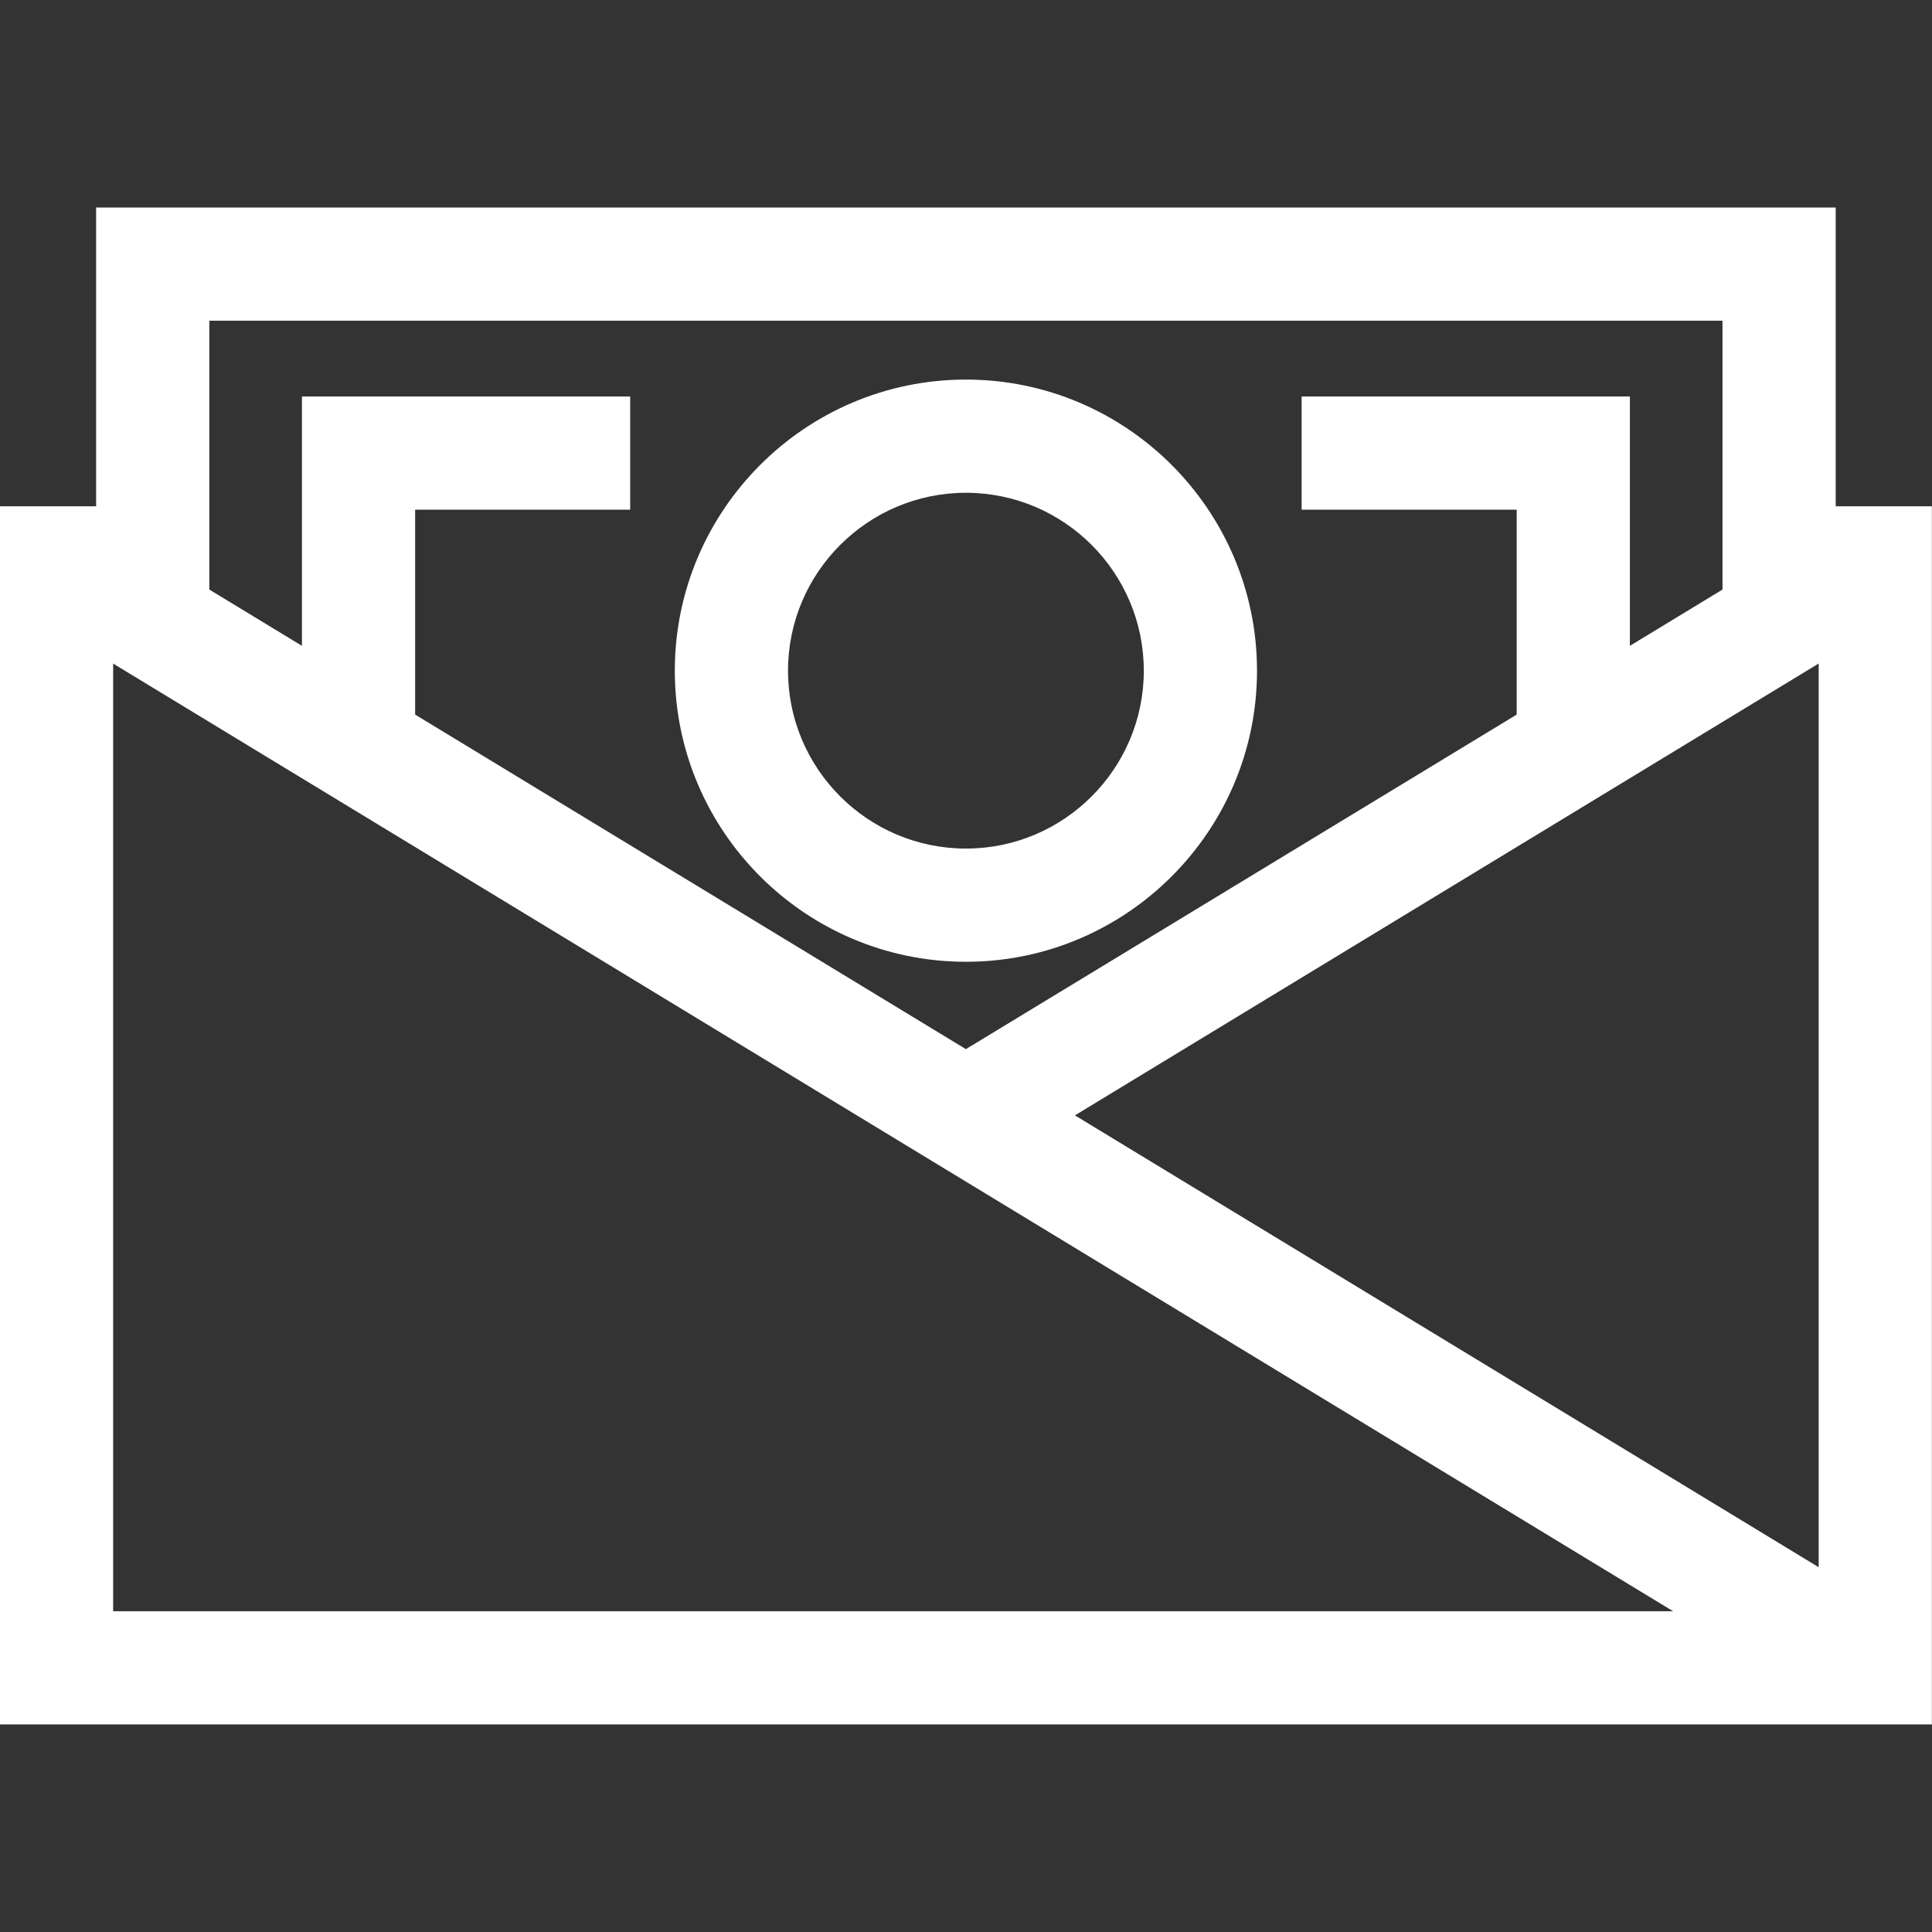 <svg xmlns="http://www.w3.org/2000/svg" width="32" height="32" viewBox="0 0 32 32" fill="none"><rect x="0" y="0" width="32" height="32" fill="#333333" stroke="none"/><g clip-path="url(#clip0_10163_5501)"><path d="M30.405 8.386V3.437H1.592V8.386H-0.001V28.562H31.998V8.386H30.405ZM3.467 5.312H28.53V9.765L26.996 10.697V6.567H21.559V8.442H25.121V11.836L15.998 17.377L6.876 11.836V8.442H10.438V6.567H5.001V10.697L3.467 9.765V5.312ZM1.874 26.687V10.991L27.712 26.687H1.874ZM30.123 25.958L17.804 18.474L30.123 10.99V25.958Z" fill="white"></path><path d="M15.999 15.93C18.657 15.93 20.82 13.767 20.82 11.109C20.82 8.45 18.657 6.287 15.999 6.287C13.34 6.287 11.177 8.45 11.177 11.109C11.177 13.767 13.34 15.93 15.999 15.93ZM15.999 8.162C17.623 8.162 18.945 9.484 18.945 11.109C18.945 12.733 17.623 14.055 15.999 14.055C14.374 14.055 13.052 12.733 13.052 11.109C13.052 9.484 14.374 8.162 15.999 8.162Z" fill="white"></path></g><defs><clipPath id="clip0_10163_5501"><rect width="32" height="32" fill="white"></rect></clipPath></defs></svg>